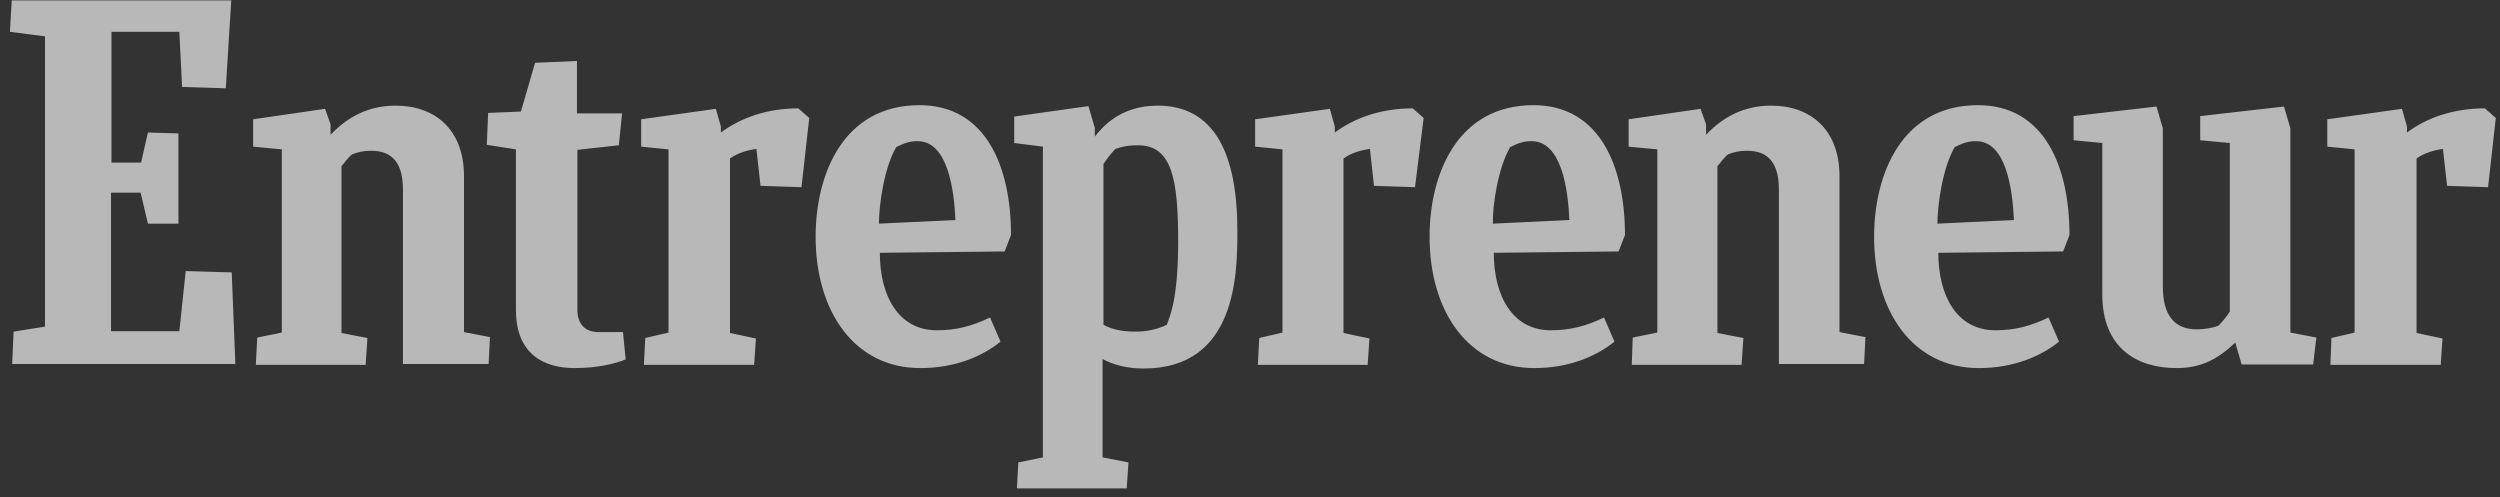 <?xml version="1.0" encoding="UTF-8"?>
<svg xmlns="http://www.w3.org/2000/svg" width="166" height="33" viewBox="0 0 166 33" fill="none">
  <rect x="0" y="0" width="166" height="33" fill="#333333" stroke="none"/>
  <g clip-path="url(#clip0_549_4344)">
    <path d="M0.9 22.02L2.987 21.688V2.415L0.658 2.112L0.779 0.025H15.356L14.993 5.864L12.09 5.773L11.908 2.112H7.402V10.796H9.368L9.822 8.799L11.848 8.859V14.85H9.822L9.338 12.793H7.372V21.99H11.908L12.332 17.997L15.386 18.087L15.628 24.169H0.81L0.9 22.02ZM16.989 24.199L17.08 22.414L18.713 22.081V9.918L16.808 9.737V7.921L21.586 7.226L21.949 8.254V8.95C23.098 7.74 24.489 7.014 26.273 7.014C28.875 7.014 30.81 8.587 30.81 11.703V22.051L32.534 22.384L32.443 24.169H26.757V12.611C26.757 10.947 26.153 10.009 24.64 10.009C24.126 10.009 23.763 10.1 23.37 10.251C23.128 10.463 22.886 10.765 22.675 11.038V22.111L24.398 22.444L24.278 24.229H16.989V24.199ZM108.351 24.199L108.412 22.414L110.045 22.081V9.918L108.14 9.737V7.921L112.918 7.226L113.281 8.254V8.95C114.43 7.74 115.821 7.014 117.605 7.014C120.207 7.014 122.142 8.587 122.142 11.703V22.051L123.866 22.384L123.775 24.169H118.12V12.611C118.12 10.947 117.515 10.009 116.003 10.009C115.489 10.009 115.126 10.1 114.733 10.251C114.491 10.463 114.249 10.765 114.037 11.038V22.111L115.761 22.444L115.64 24.229H108.351V24.199ZM41.546 23.866C40.881 24.138 39.701 24.441 38.159 24.441C36.133 24.441 34.257 23.533 34.257 20.568V9.918L32.322 9.616L32.413 7.498L34.59 7.407L35.528 4.17L38.31 4.049V7.528H41.304L41.092 9.646L38.34 9.949V20.598C38.34 21.476 38.824 22.051 39.731 22.051H41.364L41.546 23.866ZM154.743 24.199L154.804 22.444L156.346 22.081V9.918L154.532 9.737V7.921L159.491 7.226L159.824 8.405V8.799C161.124 7.831 162.879 7.195 164.995 7.195L165.721 7.831L165.207 12.429L162.485 12.339L162.213 9.888C161.578 9.979 160.973 10.16 160.459 10.523V22.111L162.183 22.474L162.062 24.229H154.743V24.199ZM83.522 24.199L83.613 22.444L85.156 22.081V9.918L83.341 9.737V7.921L88.301 7.226L88.633 8.405V8.799C89.934 7.831 91.688 7.195 93.805 7.195L94.531 7.831L93.956 12.429L91.234 12.339L90.962 9.888C90.327 9.979 89.722 10.16 89.208 10.523V22.111L90.932 22.474L90.811 24.229H83.522V24.199ZM42.755 24.199L42.846 22.444L44.389 22.081V9.918L42.574 9.737V7.921L47.534 7.226L47.867 8.405V8.799C49.167 7.831 50.921 7.195 53.008 7.195L53.734 7.831L53.219 12.429L50.498 12.339L50.225 9.888C49.59 9.979 48.986 10.16 48.471 10.523V22.111L50.195 22.474L50.074 24.229H42.755V24.199ZM58.421 16.786C58.421 19.691 59.691 21.93 62.202 21.93C63.502 21.93 64.53 21.658 65.74 21.082L66.436 22.686C65.196 23.685 63.381 24.441 61.113 24.441C56.697 24.441 54.157 20.629 54.157 15.727C54.157 11.552 56.002 6.983 61.052 6.983C65.468 6.983 67.131 11.068 67.131 15.606L66.708 16.696L58.421 16.786ZM58.361 14.85L63.441 14.608C63.351 12.581 62.927 9.374 60.931 9.374C60.447 9.374 60.115 9.464 59.51 9.767C58.693 11.159 58.361 13.67 58.361 14.85ZM128.704 16.786C128.704 19.691 129.975 21.93 132.485 21.93C133.785 21.93 134.814 21.658 136.023 21.082L136.719 22.686C135.479 23.685 133.664 24.441 131.396 24.441C126.98 24.441 124.44 20.629 124.44 15.727C124.44 11.552 126.285 6.983 131.336 6.983C135.751 6.983 137.414 11.068 137.414 15.606L136.991 16.696L128.704 16.786ZM128.644 14.85L133.725 14.608C133.634 12.581 133.211 9.374 131.215 9.374C130.731 9.374 130.398 9.464 129.793 9.767C128.977 11.159 128.644 13.67 128.644 14.85ZM99.188 16.786C99.188 19.691 100.458 21.93 102.968 21.93C104.269 21.93 105.297 21.658 106.506 21.082L107.202 22.686C105.962 23.685 104.148 24.441 101.88 24.441C97.464 24.441 94.924 20.629 94.924 15.727C94.924 11.552 96.769 6.983 101.819 6.983C106.234 6.983 107.898 11.068 107.898 15.606L107.474 16.696L99.188 16.786ZM99.127 14.85L104.208 14.608C104.117 12.581 103.694 9.374 101.698 9.374C101.214 9.374 100.881 9.464 100.277 9.767C99.46 11.159 99.097 13.67 99.127 14.85ZM148.846 24.199L148.423 22.747C147.304 23.805 146.215 24.441 144.521 24.441C141.92 24.441 139.592 23.14 139.592 19.54V9.495L137.687 9.313V7.71L143.191 7.074L143.614 8.527V19.055C143.614 20.901 144.37 21.869 145.852 21.869C146.275 21.869 146.82 21.808 147.304 21.627C147.588 21.342 147.841 21.027 148.059 20.689V9.495L146.094 9.313V7.71L151.658 7.074L152.082 8.527V22.081L153.806 22.414L153.594 24.199H148.846ZM75.387 22.02C74.51 22.02 73.814 21.869 73.27 21.567V10.886C73.512 10.523 73.784 10.19 74.057 9.888C74.571 9.706 75.024 9.646 75.569 9.646C77.837 9.646 78.23 11.945 78.23 16.06C78.23 20.024 77.625 21.113 77.474 21.567C76.839 21.869 76.173 22.02 75.387 22.02L75.387 22.02ZM82.162 15.334C82.162 10.221 80.649 7.014 76.869 7.014C74.359 7.014 73.179 8.466 72.696 9.071V8.496L72.272 7.044L67.343 7.74V9.495L69.248 9.737V30.371L67.615 30.704L67.524 32.428H74.813L74.933 30.704L73.21 30.371V23.836C73.905 24.229 74.873 24.471 75.931 24.471C82.101 24.471 82.162 18.208 82.162 15.334Z" fill="white" fill-opacity="0.65"></path>
  </g>
  <defs>
    <clipPath id="clip0_549_4344">
      <rect width="165.063" height="32.418" fill="white" transform="translate(0.658 0.017)"></rect>
    </clipPath>
  </defs>
</svg>
